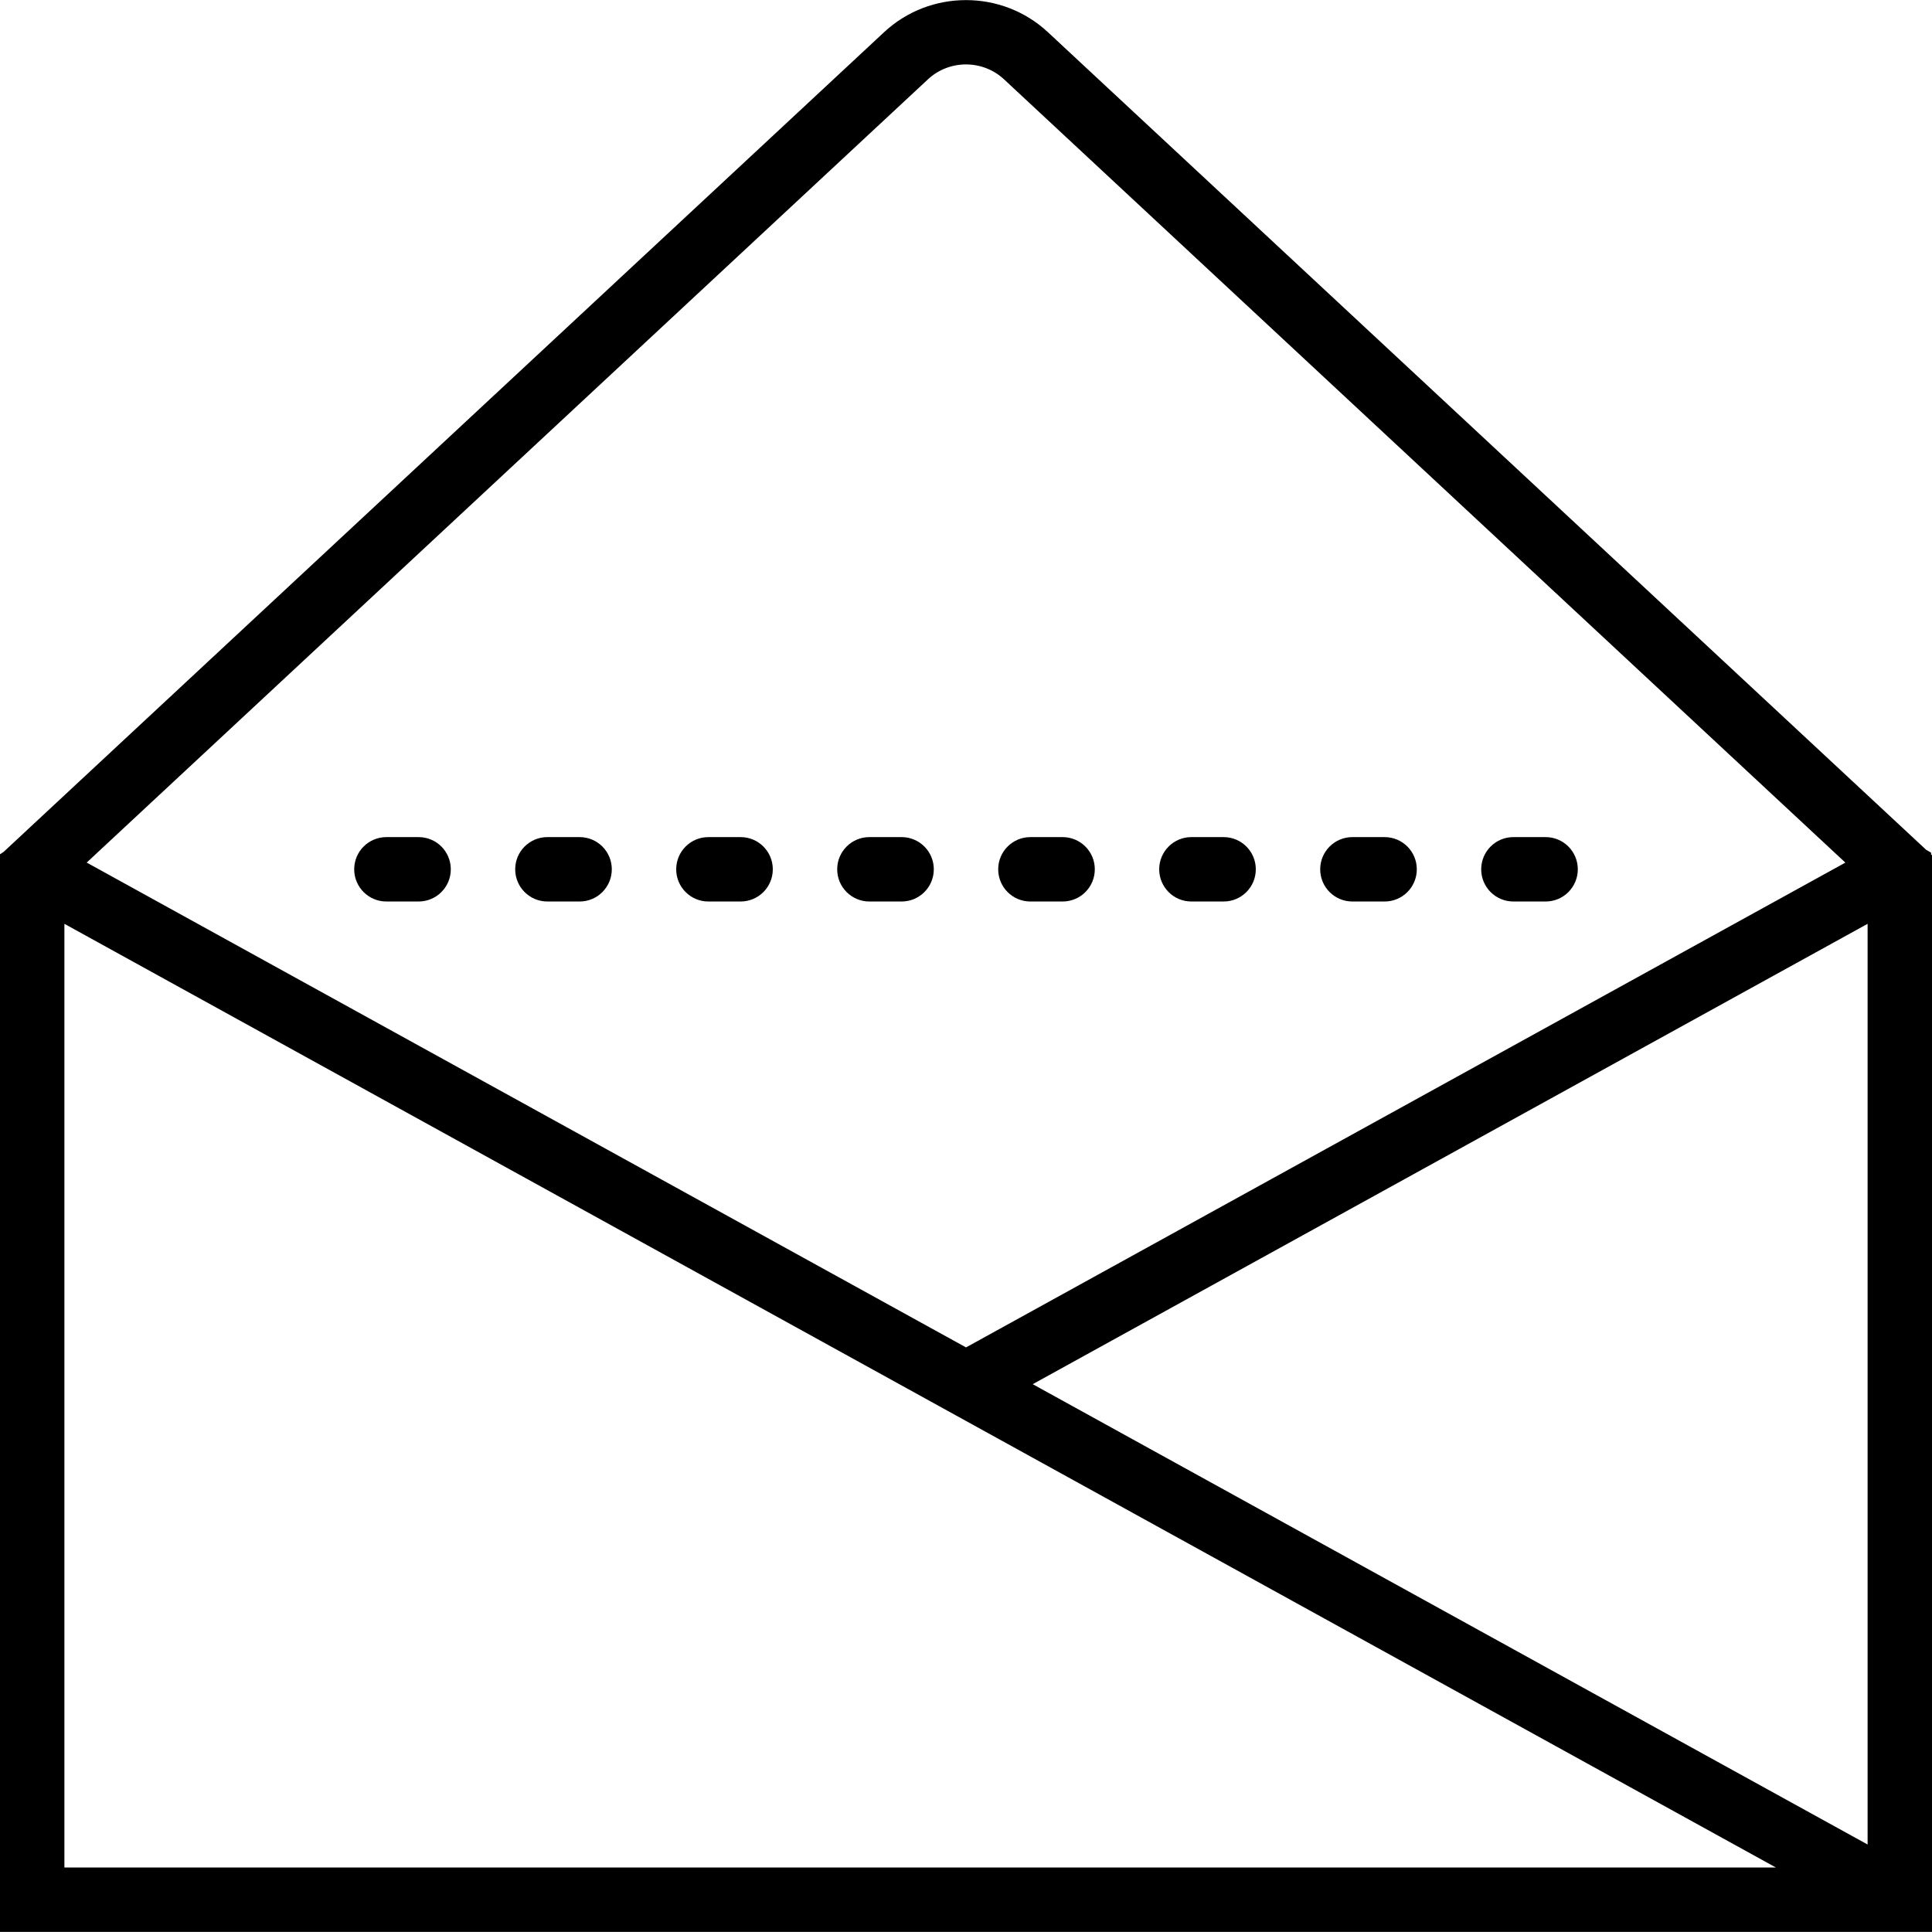 <?xml version="1.0" encoding="iso-8859-1"?>
<!-- Uploaded to: SVG Repo, www.svgrepo.com, Generator: SVG Repo Mixer Tools -->
<!DOCTYPE svg PUBLIC "-//W3C//DTD SVG 1.1//EN" "http://www.w3.org/Graphics/SVG/1.1/DTD/svg11.dtd">
<svg fill="#000000" height="800px" width="800px" version="1.1" id="Capa_1" xmlns="http://www.w3.org/2000/svg" xmlns:xlink="http://www.w3.org/1999/xlink" 
	 viewBox="0 0 60 60" xml:space="preserve">
<g>
	<path d="M59.973,26.535l-0.003-0.057l-0.147-0.082L32.543,0.999c-1.426-1.328-3.66-1.328-5.086,0L0.111,26.457L0,26.53v0.03v32.308
		v1.129h1.129h56.127h1.615h0.449H60v-1.129V27.101v-0.54L59.973,26.535z M32.072,42.987L58,28.69v28.593l-4.706-2.594
		L32.072,42.987z M28.82,2.462c0.662-0.615,1.697-0.615,2.359,0l26.13,24.327L30.001,41.845L2.692,26.788L28.82,2.462z M2,57.997
		V28.69l25.929,14.297l0,0l10.316,5.688l16.907,9.322H2z"/>
	<path d="M42,27.997h1c0.553,0,1-0.447,1-1s-0.447-1-1-1h-1c-0.553,0-1,0.447-1,1S41.447,27.997,42,27.997z"/>
	<path d="M37,27.997h1c0.553,0,1-0.447,1-1s-0.447-1-1-1h-1c-0.553,0-1,0.447-1,1S36.447,27.997,37,27.997z"/>
	<path d="M47,27.997h1c0.553,0,1-0.447,1-1s-0.447-1-1-1h-1c-0.553,0-1,0.447-1,1S46.447,27.997,47,27.997z"/>
	<path d="M12,27.997h1c0.553,0,1-0.447,1-1s-0.447-1-1-1h-1c-0.553,0-1,0.447-1,1S11.447,27.997,12,27.997z"/>
	<path d="M22,27.997h1c0.553,0,1-0.447,1-1s-0.447-1-1-1h-1c-0.553,0-1,0.447-1,1S21.447,27.997,22,27.997z"/>
	<path d="M32,27.997h1c0.553,0,1-0.447,1-1s-0.447-1-1-1h-1c-0.553,0-1,0.447-1,1S31.447,27.997,32,27.997z"/>
	<path d="M17,27.997h1c0.553,0,1-0.447,1-1s-0.447-1-1-1h-1c-0.553,0-1,0.447-1,1S16.447,27.997,17,27.997z"/>
	<path d="M27,27.997h1c0.553,0,1-0.447,1-1s-0.447-1-1-1h-1c-0.553,0-1,0.447-1,1S26.447,27.997,27,27.997z"/>
</g>
</svg>